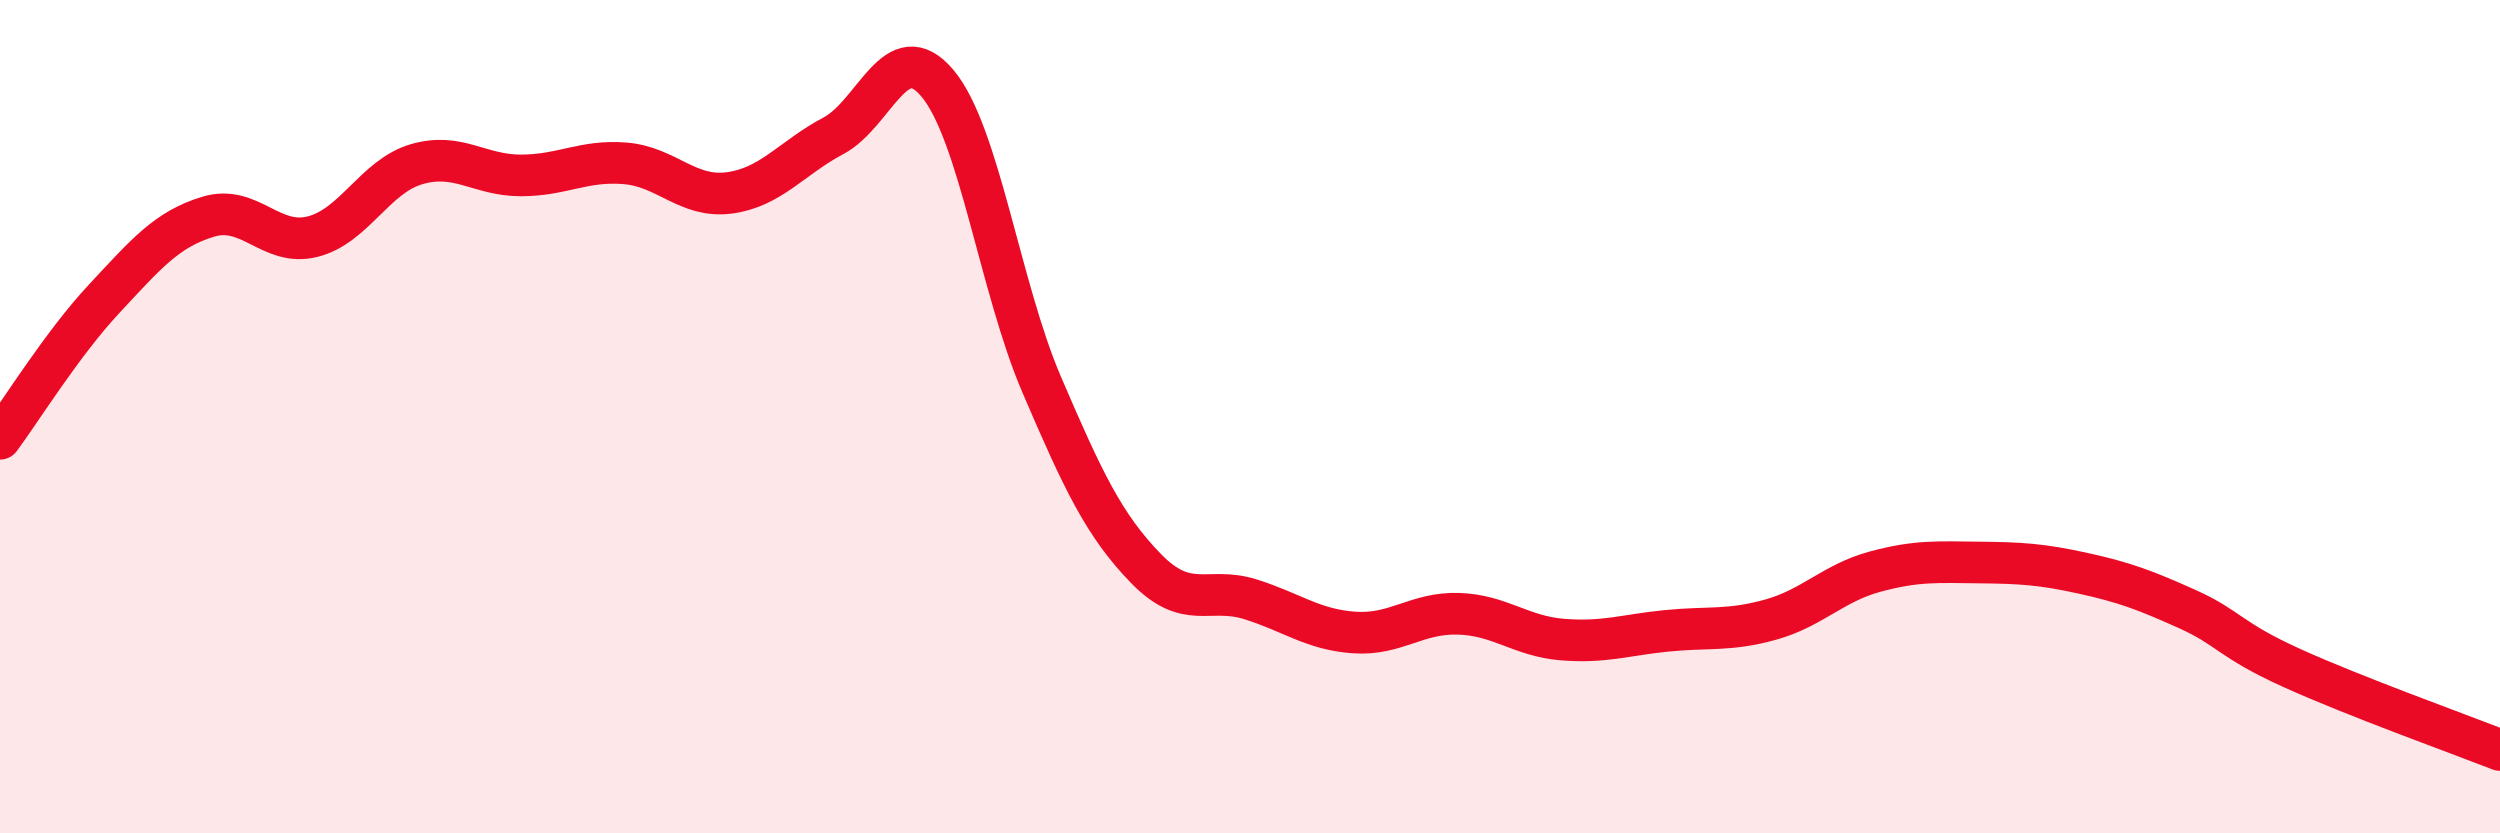 
    <svg width="60" height="20" viewBox="0 0 60 20" xmlns="http://www.w3.org/2000/svg">
      <path
        d="M 0,10.53 C 0.5,9.86 1.5,8.24 2.5,7.17 C 3.5,6.1 4,5.5 5,5.2 C 6,4.9 6.5,5.93 7.5,5.68 C 8.5,5.43 9,4.23 10,3.94 C 11,3.65 11.5,4.21 12.5,4.21 C 13.5,4.21 14,3.84 15,3.92 C 16,4 16.5,4.76 17.5,4.63 C 18.5,4.5 19,3.79 20,3.26 C 21,2.73 21.5,0.81 22.5,2 C 23.5,3.19 24,6.9 25,9.23 C 26,11.56 26.5,12.61 27.5,13.64 C 28.5,14.67 29,14.07 30,14.38 C 31,14.69 31.5,15.11 32.5,15.18 C 33.5,15.25 34,14.7 35,14.73 C 36,14.76 36.5,15.27 37.5,15.35 C 38.5,15.43 39,15.24 40,15.14 C 41,15.04 41.5,15.15 42.5,14.87 C 43.5,14.59 44,13.99 45,13.72 C 46,13.45 46.5,13.49 47.5,13.5 C 48.5,13.51 49,13.54 50,13.76 C 51,13.98 51.5,14.17 52.5,14.62 C 53.5,15.07 53.5,15.35 55,16.03 C 56.5,16.71 59,17.61 60,18L60 20L0 20Z"
        fill="#EB0A25"
        opacity="0.1"
        stroke-linecap="round"
        stroke-linejoin="round"
      />
      <path
        d="M 0,10.53 C 0.5,9.86 1.5,8.24 2.5,7.17 C 3.5,6.1 4,5.5 5,5.2 C 6,4.9 6.5,5.93 7.5,5.68 C 8.5,5.43 9,4.23 10,3.94 C 11,3.65 11.5,4.21 12.5,4.21 C 13.5,4.21 14,3.84 15,3.92 C 16,4 16.5,4.76 17.5,4.63 C 18.5,4.5 19,3.79 20,3.26 C 21,2.73 21.5,0.81 22.5,2 C 23.5,3.19 24,6.9 25,9.23 C 26,11.56 26.5,12.61 27.5,13.64 C 28.5,14.67 29,14.07 30,14.38 C 31,14.69 31.5,15.11 32.5,15.18 C 33.5,15.25 34,14.7 35,14.73 C 36,14.76 36.5,15.27 37.5,15.35 C 38.5,15.43 39,15.24 40,15.14 C 41,15.04 41.5,15.15 42.5,14.87 C 43.5,14.59 44,13.99 45,13.72 C 46,13.45 46.5,13.49 47.5,13.5 C 48.5,13.51 49,13.54 50,13.76 C 51,13.98 51.5,14.17 52.5,14.62 C 53.5,15.07 53.5,15.35 55,16.03 C 56.5,16.71 59,17.61 60,18"
        stroke="#EB0A25"
        stroke-width="1"
        fill="none"
        stroke-linecap="round"
        stroke-linejoin="round"
      />
    </svg>
  